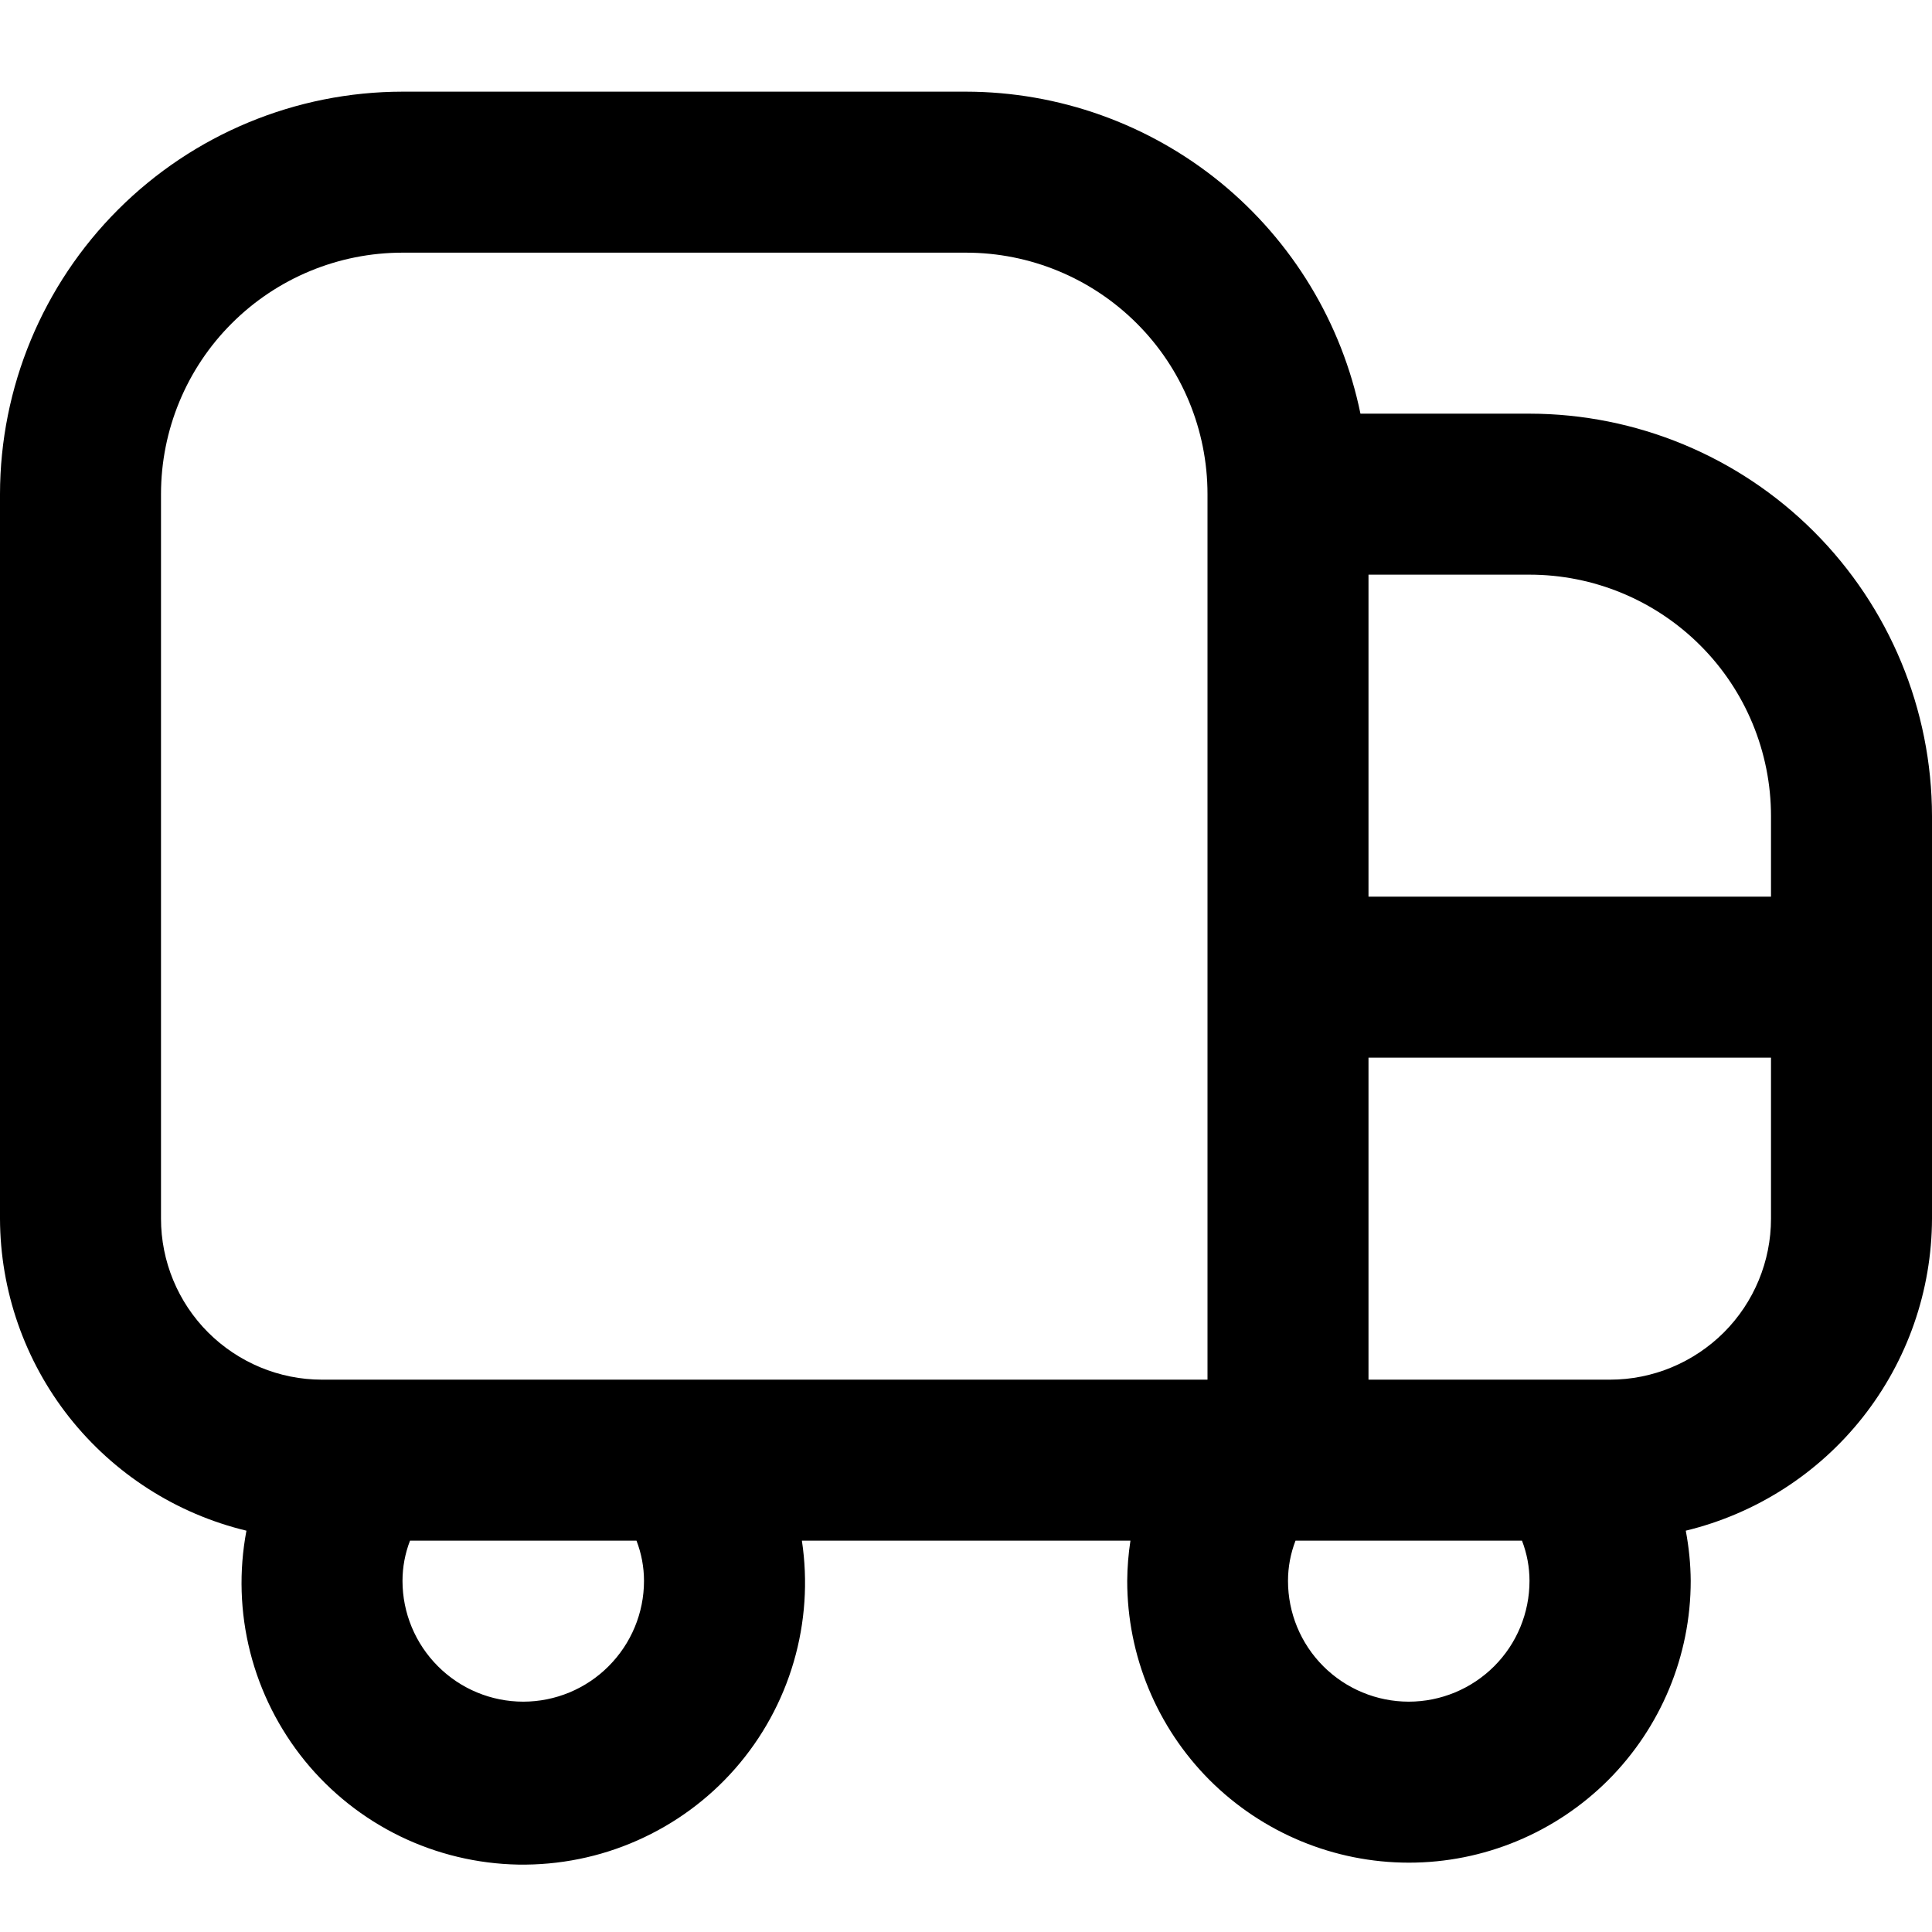 <svg width="18" height="18" viewBox="0 0 18 18" fill="none" xmlns="http://www.w3.org/2000/svg">
<path d="M14.25 3.854H12.675C12.501 3.007 12.04 2.247 11.371 1.7C10.701 1.154 9.864 0.855 9 0.854H3.75C2.756 0.855 1.803 1.25 1.1 1.953C0.397 2.656 0.001 3.609 0 4.604L0 11.354C0.002 12.025 0.229 12.677 0.645 13.204C1.062 13.731 1.643 14.104 2.296 14.261C2.225 14.637 2.237 15.023 2.331 15.393C2.425 15.763 2.599 16.108 2.84 16.405C3.081 16.701 3.384 16.941 3.727 17.108C4.071 17.275 4.447 17.365 4.829 17.372C5.21 17.378 5.589 17.302 5.938 17.147C6.288 16.992 6.599 16.764 6.851 16.476C7.102 16.189 7.288 15.85 7.395 15.483C7.502 15.117 7.528 14.731 7.471 14.354H10.532C10.513 14.478 10.503 14.603 10.502 14.729C10.502 15.425 10.778 16.092 11.27 16.585C11.763 17.077 12.43 17.354 13.127 17.354C13.823 17.354 14.49 17.077 14.983 16.585C15.475 16.092 15.752 15.425 15.752 14.729C15.751 14.572 15.735 14.415 15.706 14.261C16.358 14.103 16.939 13.731 17.355 13.204C17.771 12.677 17.998 12.025 18 11.354V7.604C17.999 6.609 17.603 5.656 16.9 4.953C16.197 4.25 15.244 3.855 14.25 3.854ZM16.5 7.604V8.354H12.75V5.354H14.25C14.847 5.354 15.419 5.591 15.841 6.013C16.263 6.434 16.5 7.007 16.5 7.604ZM1.5 11.354V4.604C1.5 4.007 1.737 3.434 2.159 3.013C2.581 2.591 3.153 2.354 3.75 2.354H9C9.597 2.354 10.169 2.591 10.591 3.013C11.013 3.434 11.25 4.007 11.25 4.604V12.854H3C2.602 12.854 2.221 12.695 1.939 12.414C1.658 12.133 1.5 11.751 1.5 11.354ZM6 14.729C6 15.027 5.881 15.313 5.67 15.524C5.46 15.735 5.173 15.854 4.875 15.854C4.577 15.854 4.29 15.735 4.08 15.524C3.869 15.313 3.75 15.027 3.75 14.729C3.75 14.6 3.774 14.473 3.82 14.354H5.93C5.976 14.473 6 14.6 6 14.729ZM13.125 15.854C12.827 15.854 12.54 15.735 12.329 15.524C12.118 15.313 12 15.027 12 14.729C12 14.6 12.024 14.473 12.07 14.354H14.18C14.226 14.473 14.25 14.6 14.25 14.729C14.25 15.027 14.132 15.313 13.921 15.524C13.71 15.735 13.423 15.854 13.125 15.854ZM15 12.854H12.75V9.854H16.5V11.354C16.5 11.751 16.342 12.133 16.061 12.414C15.779 12.695 15.398 12.854 15 12.854Z" fill="black"/>
</svg>
